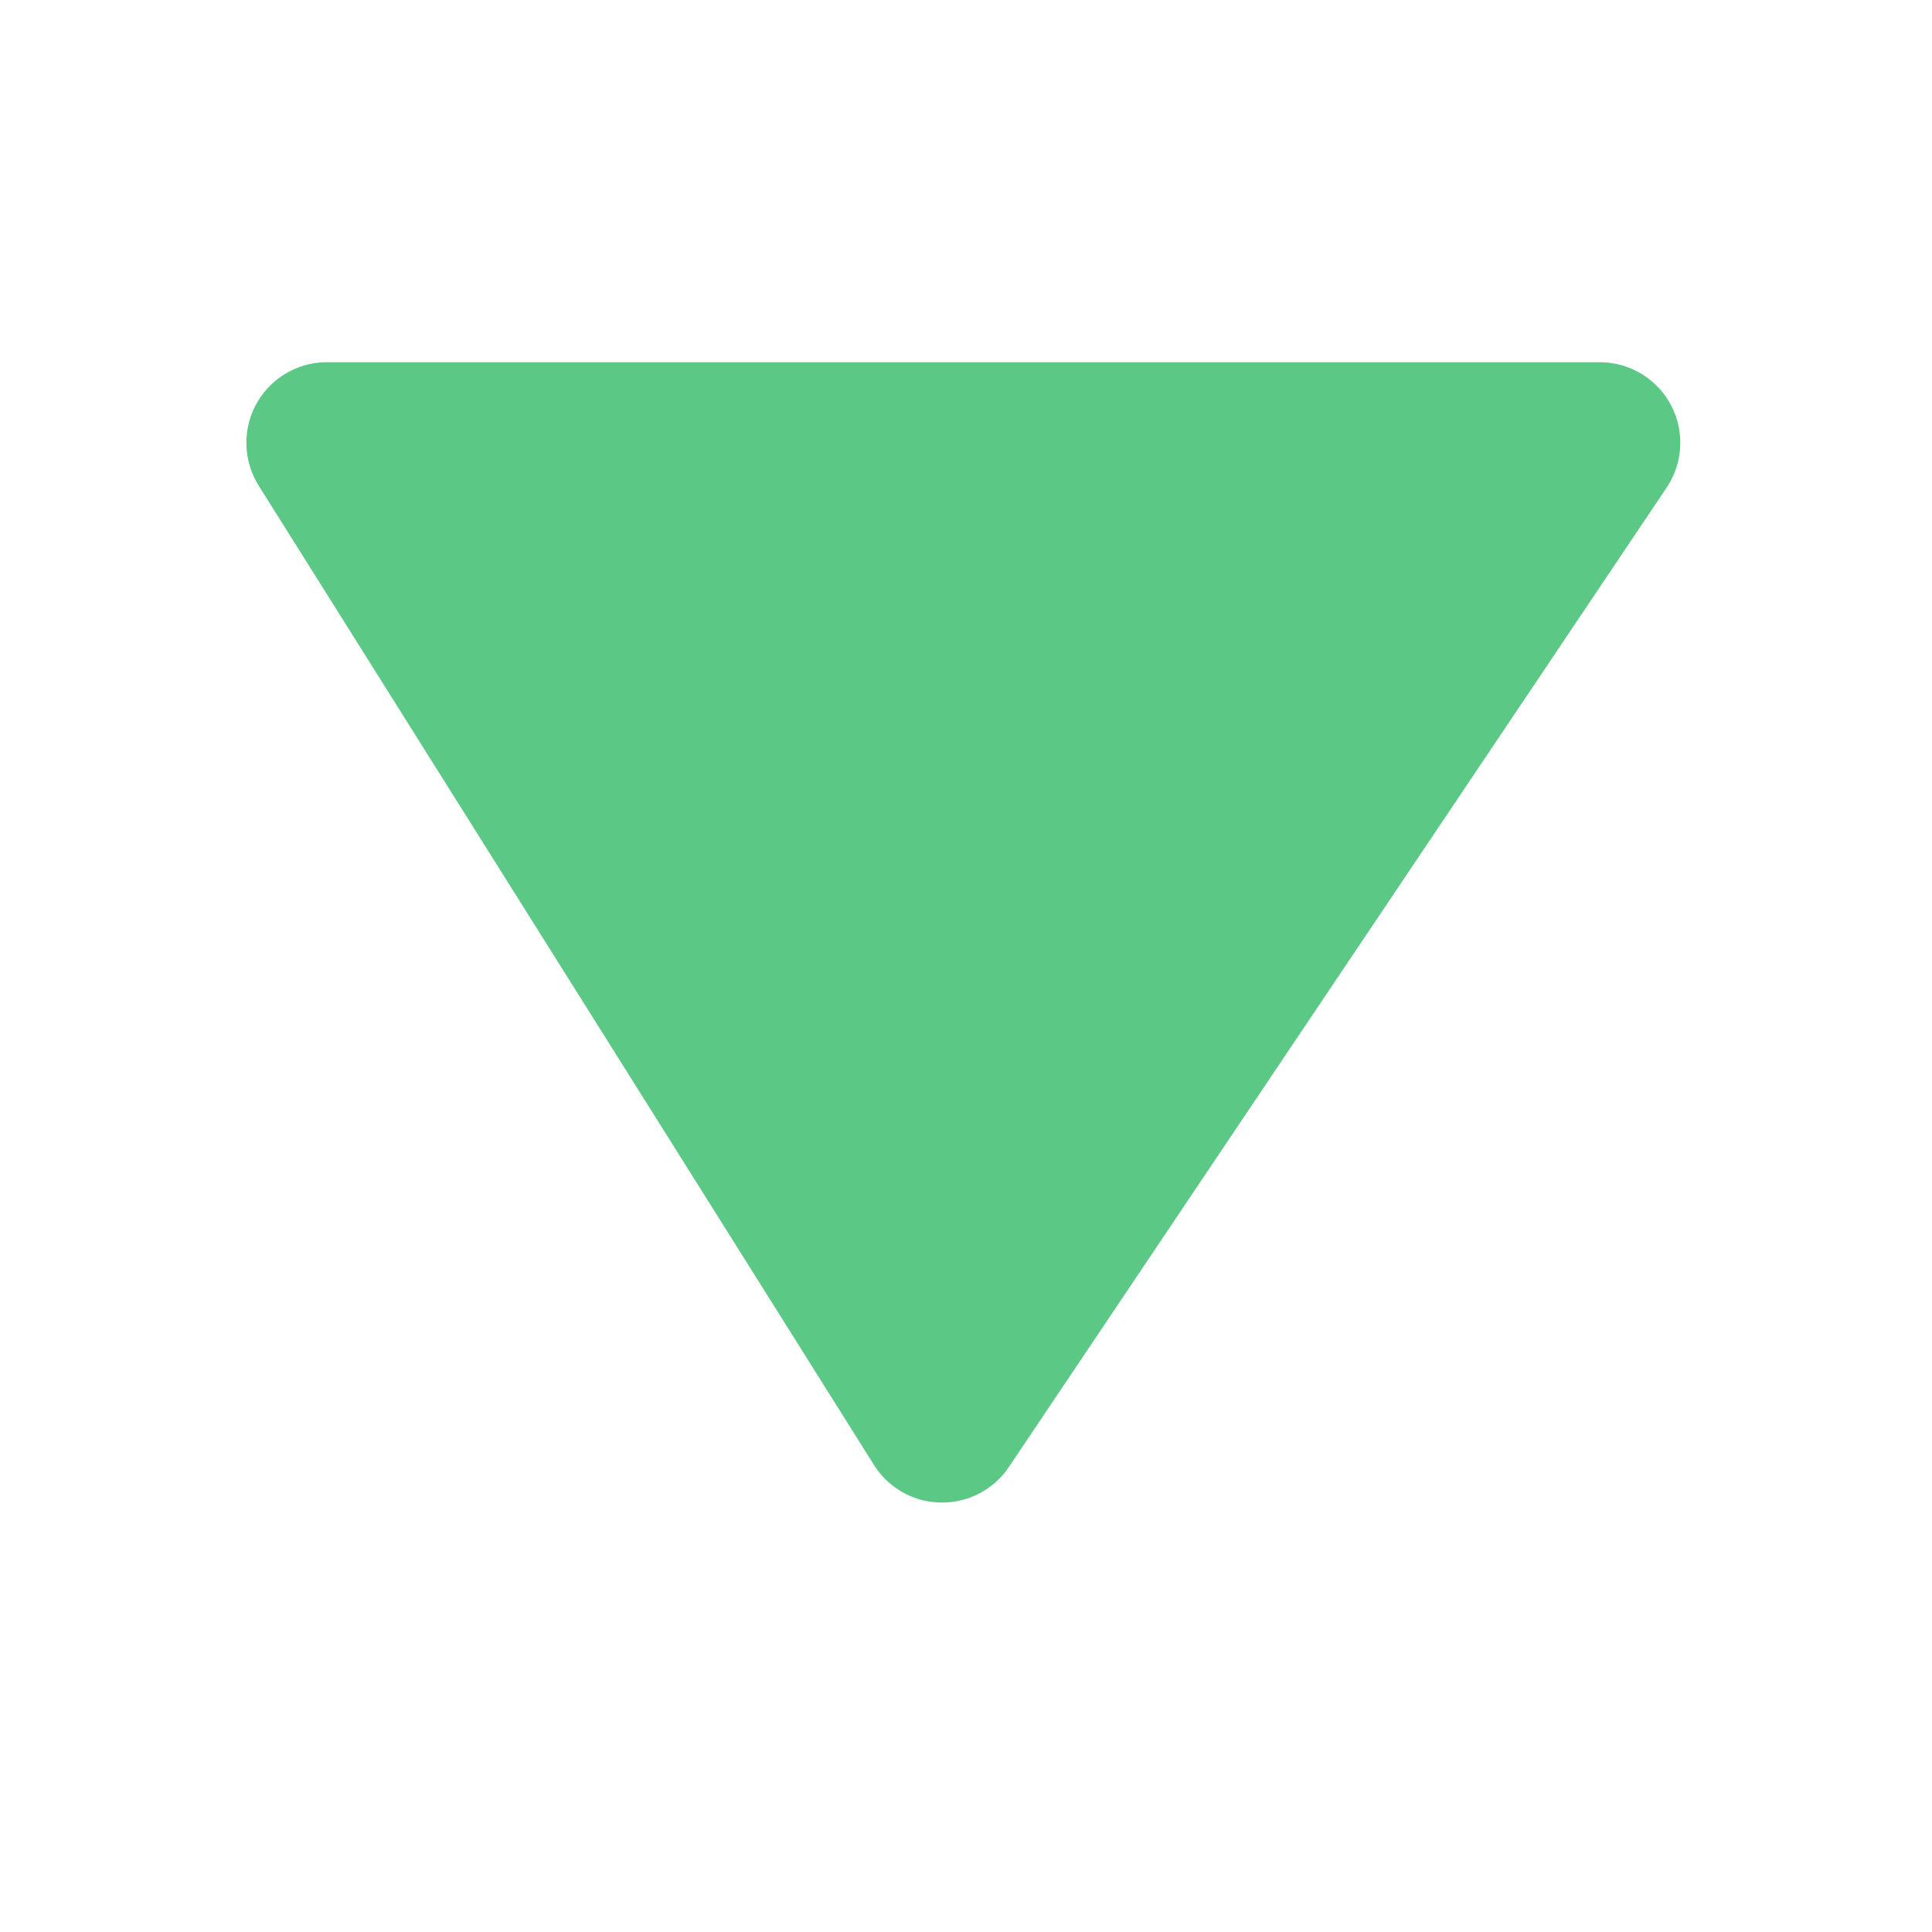 <svg width="24" height="24" fill="none" xmlns="http://www.w3.org/2000/svg"><path d="M3.213 6.032l7.643 12.165a1 1 0 0 0 1.677.026l8.17-12.165a1 1 0 0 0-.83-1.558H4.06a1 1 0 0 0-.846 1.532z" fill="#5BC886"/></svg>